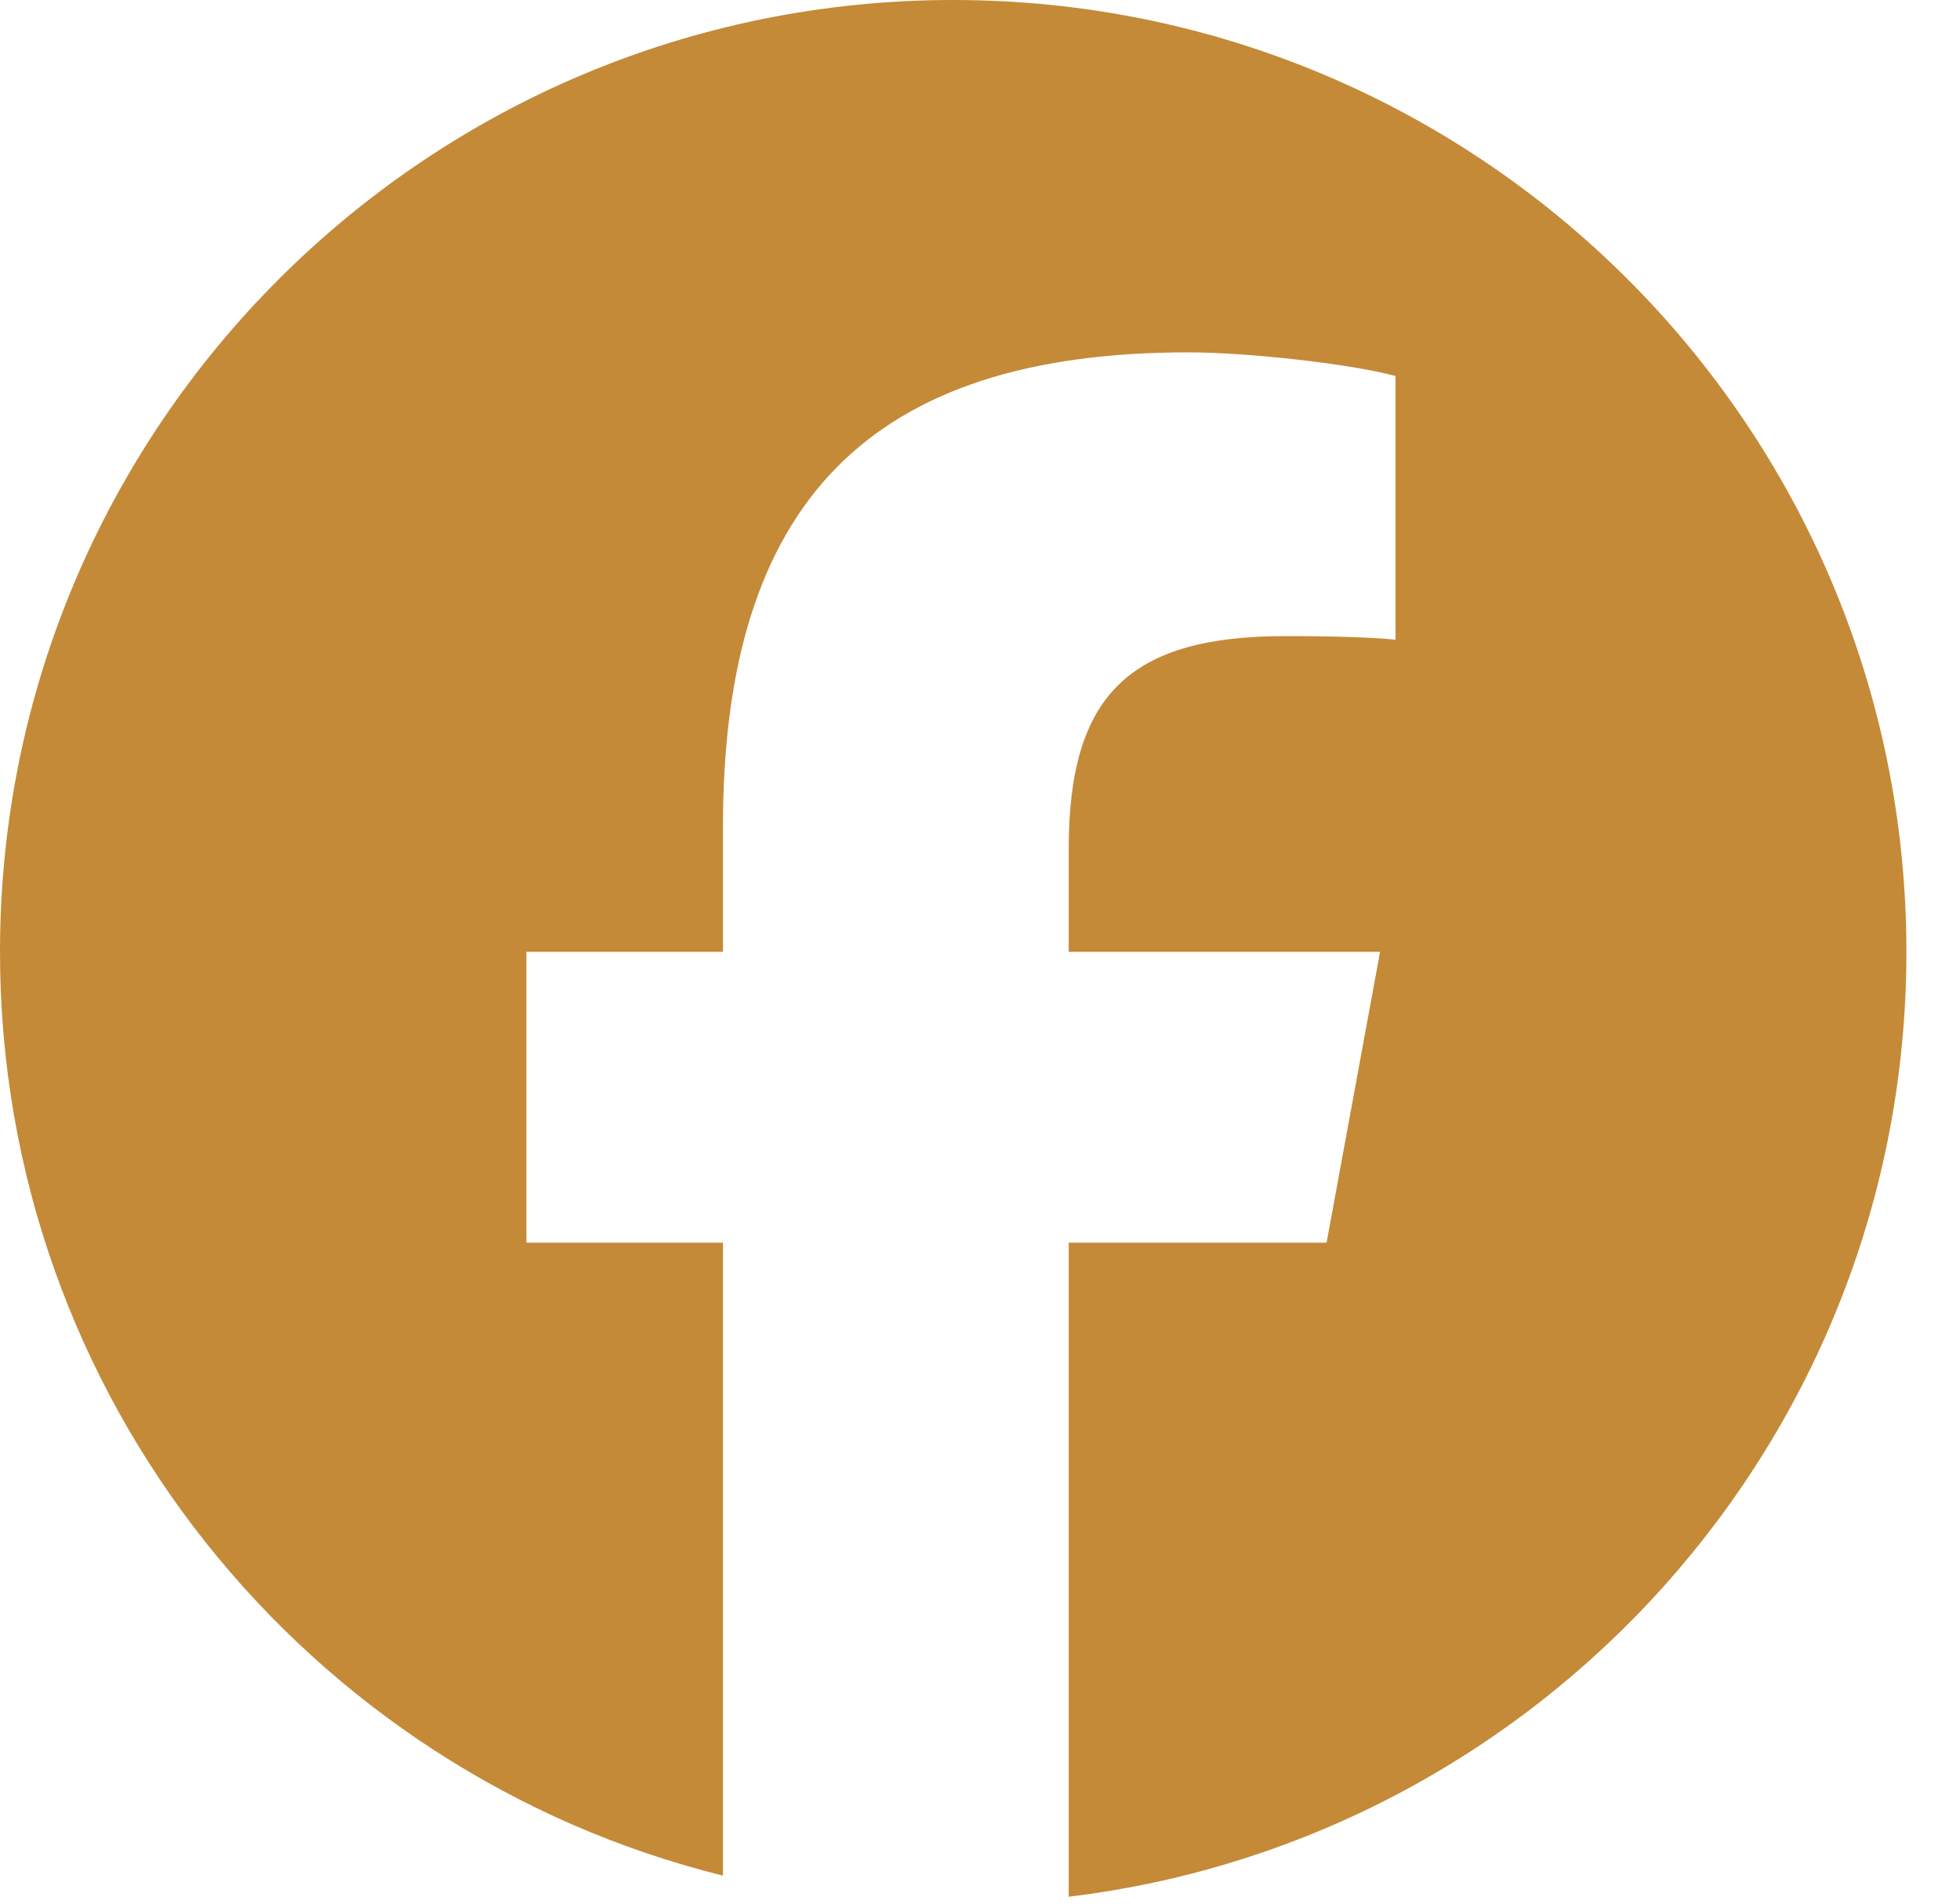 <svg width="35" height="34" viewBox="0 0 35 34" fill="none" xmlns="http://www.w3.org/2000/svg">
<g clip-path="url(#clip0_287_114)">
<path d="M17.021 0C7.621 0 0 7.611 0 17C0 24.972 5.496 31.662 12.91 33.499V22.195H9.4V17H12.91V14.761C12.91 8.975 15.532 6.293 21.219 6.293C22.298 6.293 24.159 6.505 24.92 6.716V11.425C24.518 11.383 23.82 11.361 22.953 11.361C20.163 11.361 19.084 12.418 19.084 15.163V17H24.644L23.689 22.195H19.084V33.876C27.512 32.859 34.043 25.692 34.043 17C34.043 7.611 26.422 0 17.021 0Z" fill="#C48A38"/>
</g>
<defs>
<clipPath id="clip0_287_114">
<rect width="34.043" height="34" fill="white"/>
</clipPath>
</defs>
</svg>

